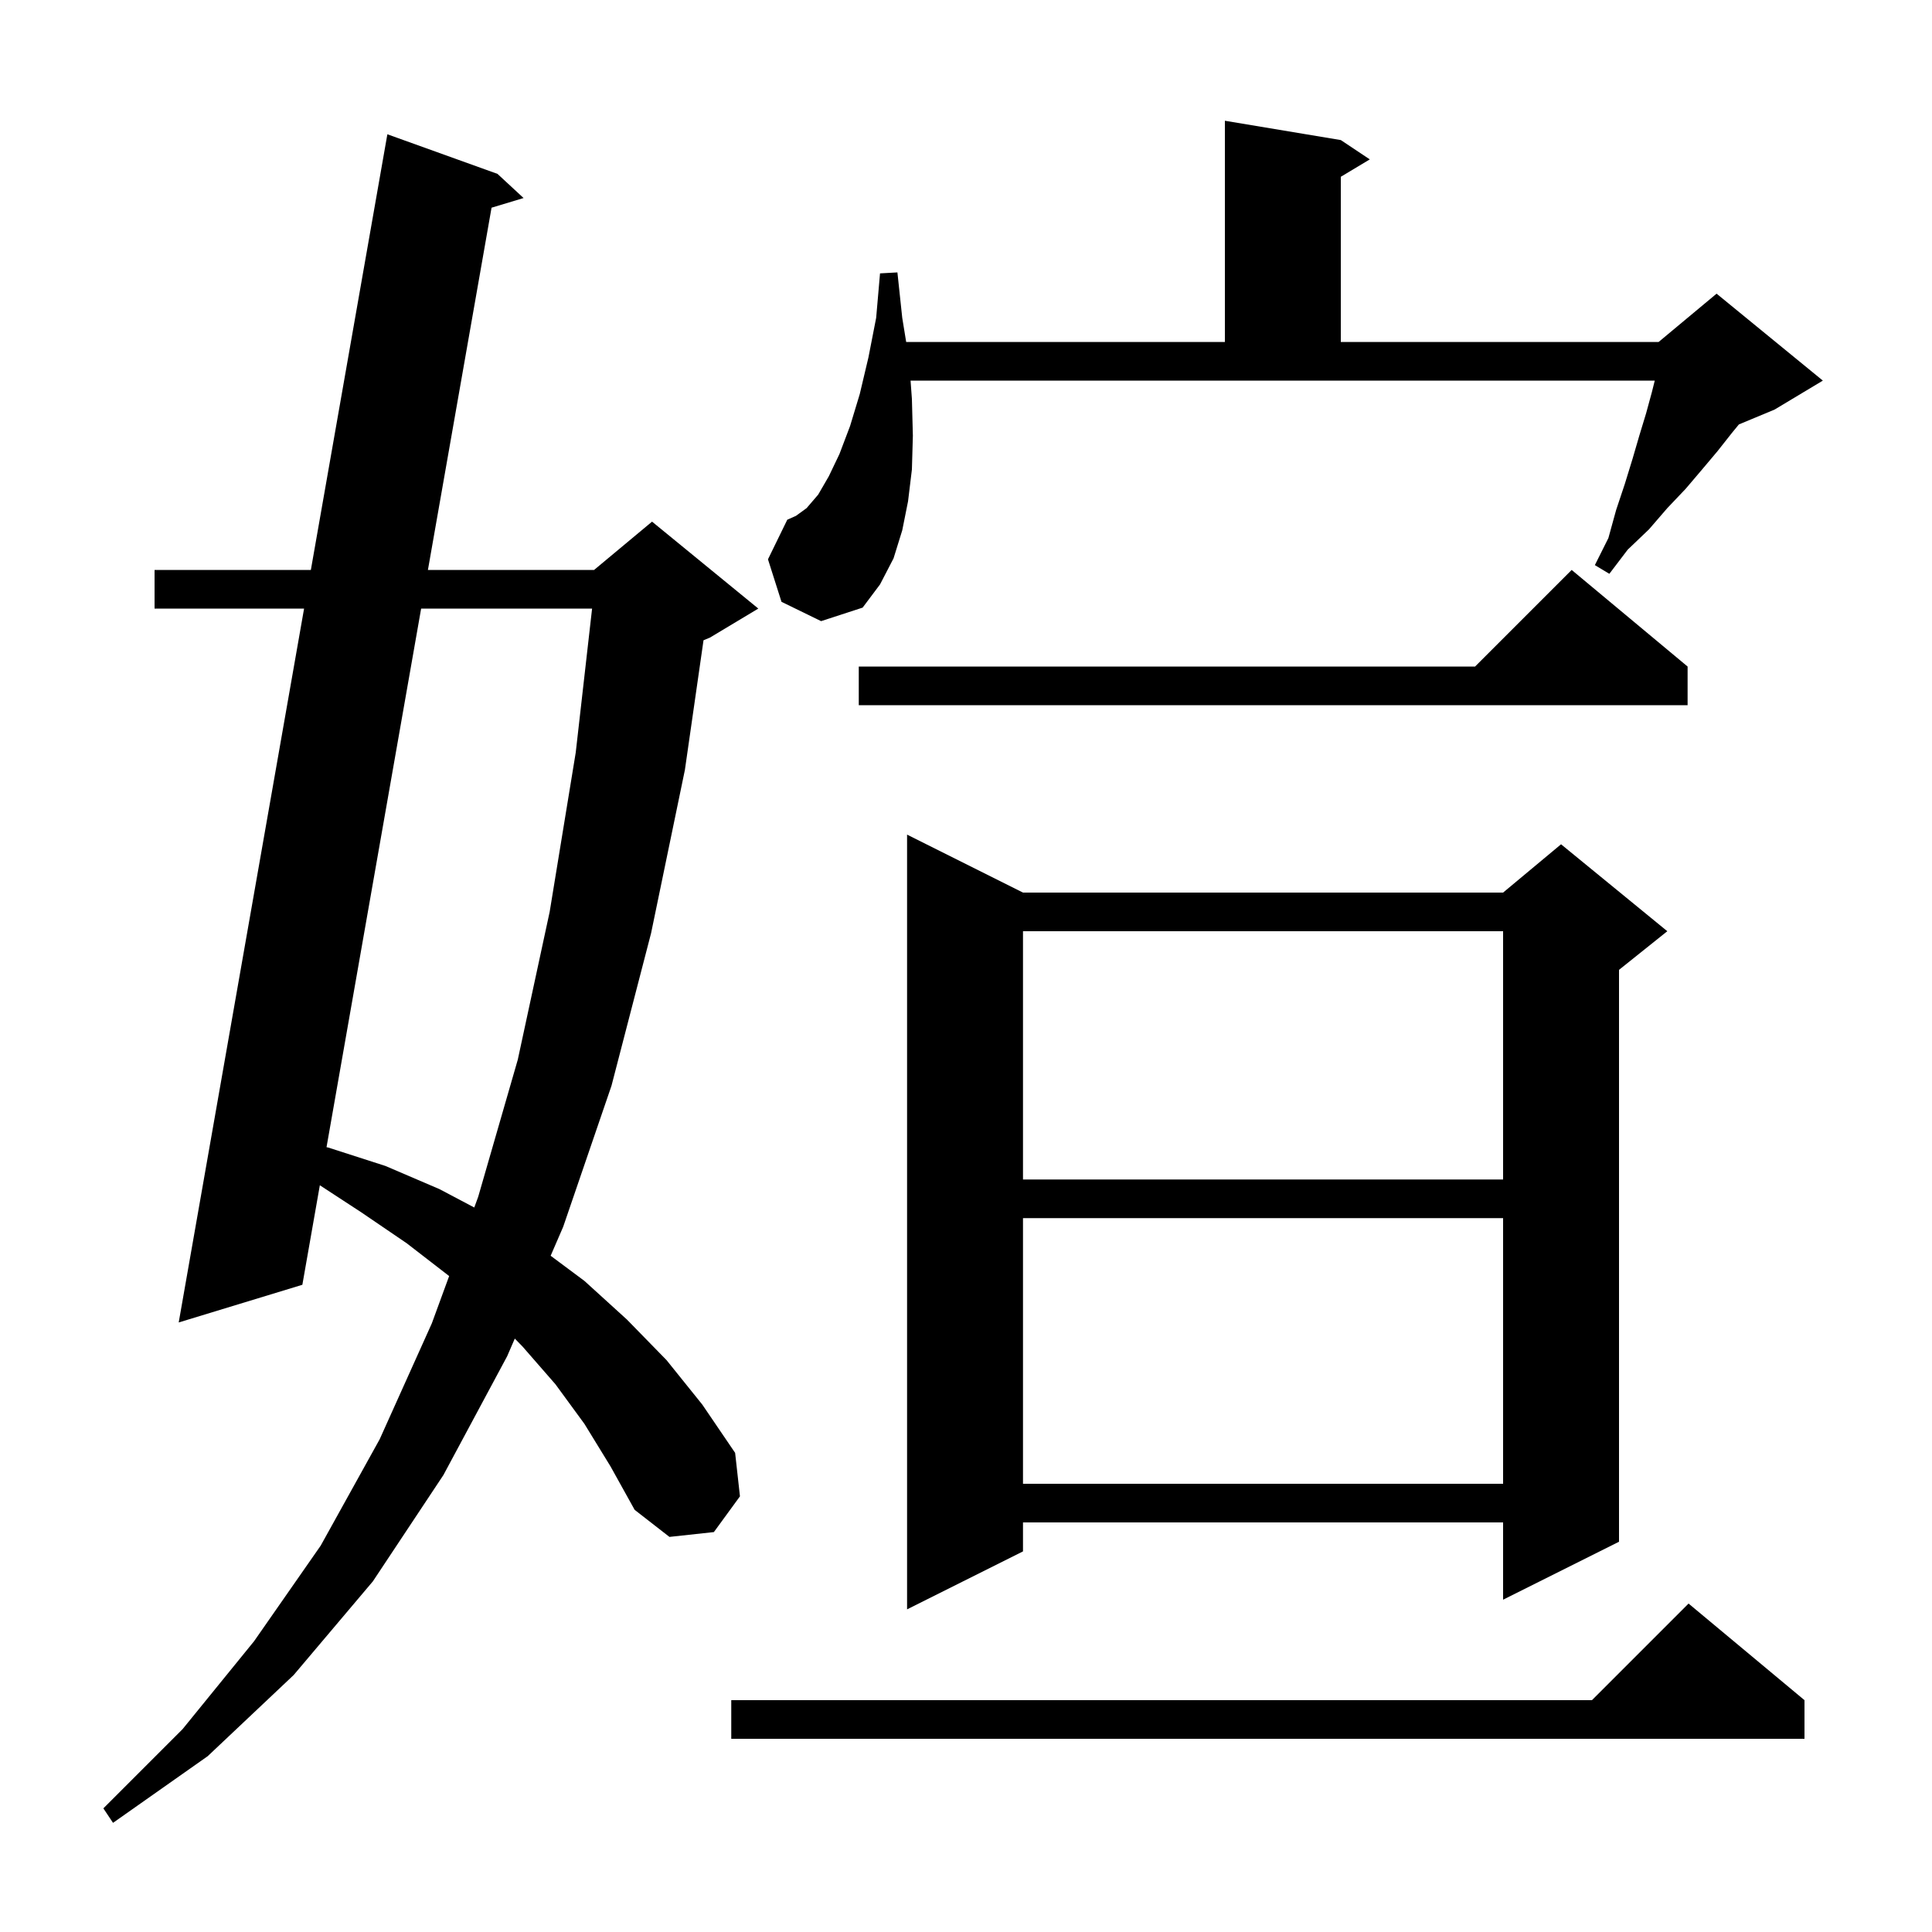 <svg xmlns="http://www.w3.org/2000/svg" xmlns:xlink="http://www.w3.org/1999/xlink" version="1.1" baseProfile="full" viewBox="0 0 200 200" width="200" height="200">
<g fill="black">
<path d="M 60.5 147.4 L 57.5 143.3 L 54.1 139.4 L 53.292 138.57 L 52.5 140.4 L 45.9 152.7 L 38.6 163.7 L 30.4 173.4 L 21.5 181.8 L 11.7 188.7 L 10.7 187.2 L 18.9 179.0 L 26.3 169.9 L 33.2 160.0 L 39.3 149.0 L 44.7 137.0 L 46.496 132.097 L 42.1 128.7 L 37.4 125.5 L 33.11 122.698 L 31.3 133.0 L 18.5 136.9 L 31.478 63.0 L 16.0 63.0 L 16.0 59.0 L 32.18 59.0 L 40.1 13.9 L 51.5 18.0 L 54.2 20.5 L 50.885 21.501 L 44.298 59.0 L 61.5 59.0 L 67.5 54.0 L 78.5 63.0 L 73.5 66.0 L 72.828 66.28 L 70.9 79.7 L 67.4 96.6 L 63.3 112.4 L 58.3 127.0 L 57.003 129.996 L 60.5 132.6 L 64.9 136.6 L 69.0 140.8 L 72.7 145.4 L 76.1 150.4 L 76.6 154.9 L 73.9 158.6 L 69.3 159.1 L 65.7 156.3 L 63.2 151.8 Z M 186.8 176.0 L 186.8 180.0 L 75.7 180.0 L 75.7 176.0 L 164.8 176.0 L 174.8 166.0 Z M 105.9 92.4 L 155.6 92.4 L 161.6 87.4 L 172.6 96.4 L 167.6 100.4 L 167.6 159.6 L 155.6 165.6 L 155.6 157.6 L 105.9 157.6 L 105.9 160.6 L 93.9 166.6 L 93.9 86.4 Z M 105.9 126.1 L 105.9 153.6 L 155.6 153.6 L 155.6 126.1 Z M 43.596 63.0 L 33.802 118.756 L 34.0 118.8 L 39.9 120.7 L 45.5 123.1 L 49.097 125 L 49.5 123.9 L 53.6 109.7 L 56.9 94.4 L 59.6 77.9 L 61.293 63.0 Z M 105.9 96.4 L 105.9 122.1 L 155.6 122.1 L 155.6 96.4 Z M 174.7 69.0 L 174.7 73.0 L 88.9 73.0 L 88.9 69.0 L 152.7 69.0 L 162.7 59.0 Z M 80.9 62.3 L 79.5 57.9 L 81.5 53.8 L 82.4 53.4 L 83.5 52.6 L 84.7 51.2 L 85.8 49.3 L 86.9 47.0 L 88.0 44.1 L 89.0 40.8 L 89.9 37.0 L 90.7 32.9 L 91.1 28.3 L 92.9 28.2 L 93.4 32.9 L 93.807 35.4 L 126.8 35.4 L 126.8 12.5 L 138.8 14.5 L 141.8 16.5 L 138.8 18.3 L 138.8 35.4 L 171.7 35.4 L 177.7 30.4 L 188.7 39.4 L 183.7 42.4 L 180.01 43.937 L 179.3 44.8 L 177.8 46.7 L 176.2 48.6 L 174.5 50.6 L 172.6 52.6 L 170.7 54.8 L 168.5 56.9 L 166.6 59.4 L 165.1 58.5 L 166.5 55.7 L 167.3 52.8 L 168.2 50.1 L 169.0 47.5 L 169.7 45.1 L 170.4 42.8 L 171.0 40.6 L 171.3 39.4 L 94.261 39.4 L 94.4 41.3 L 94.5 45.1 L 94.4 48.6 L 94.0 51.9 L 93.4 54.9 L 92.5 57.8 L 91.1 60.5 L 89.3 62.9 L 85.0 64.3 Z " />
</g>
</svg>
